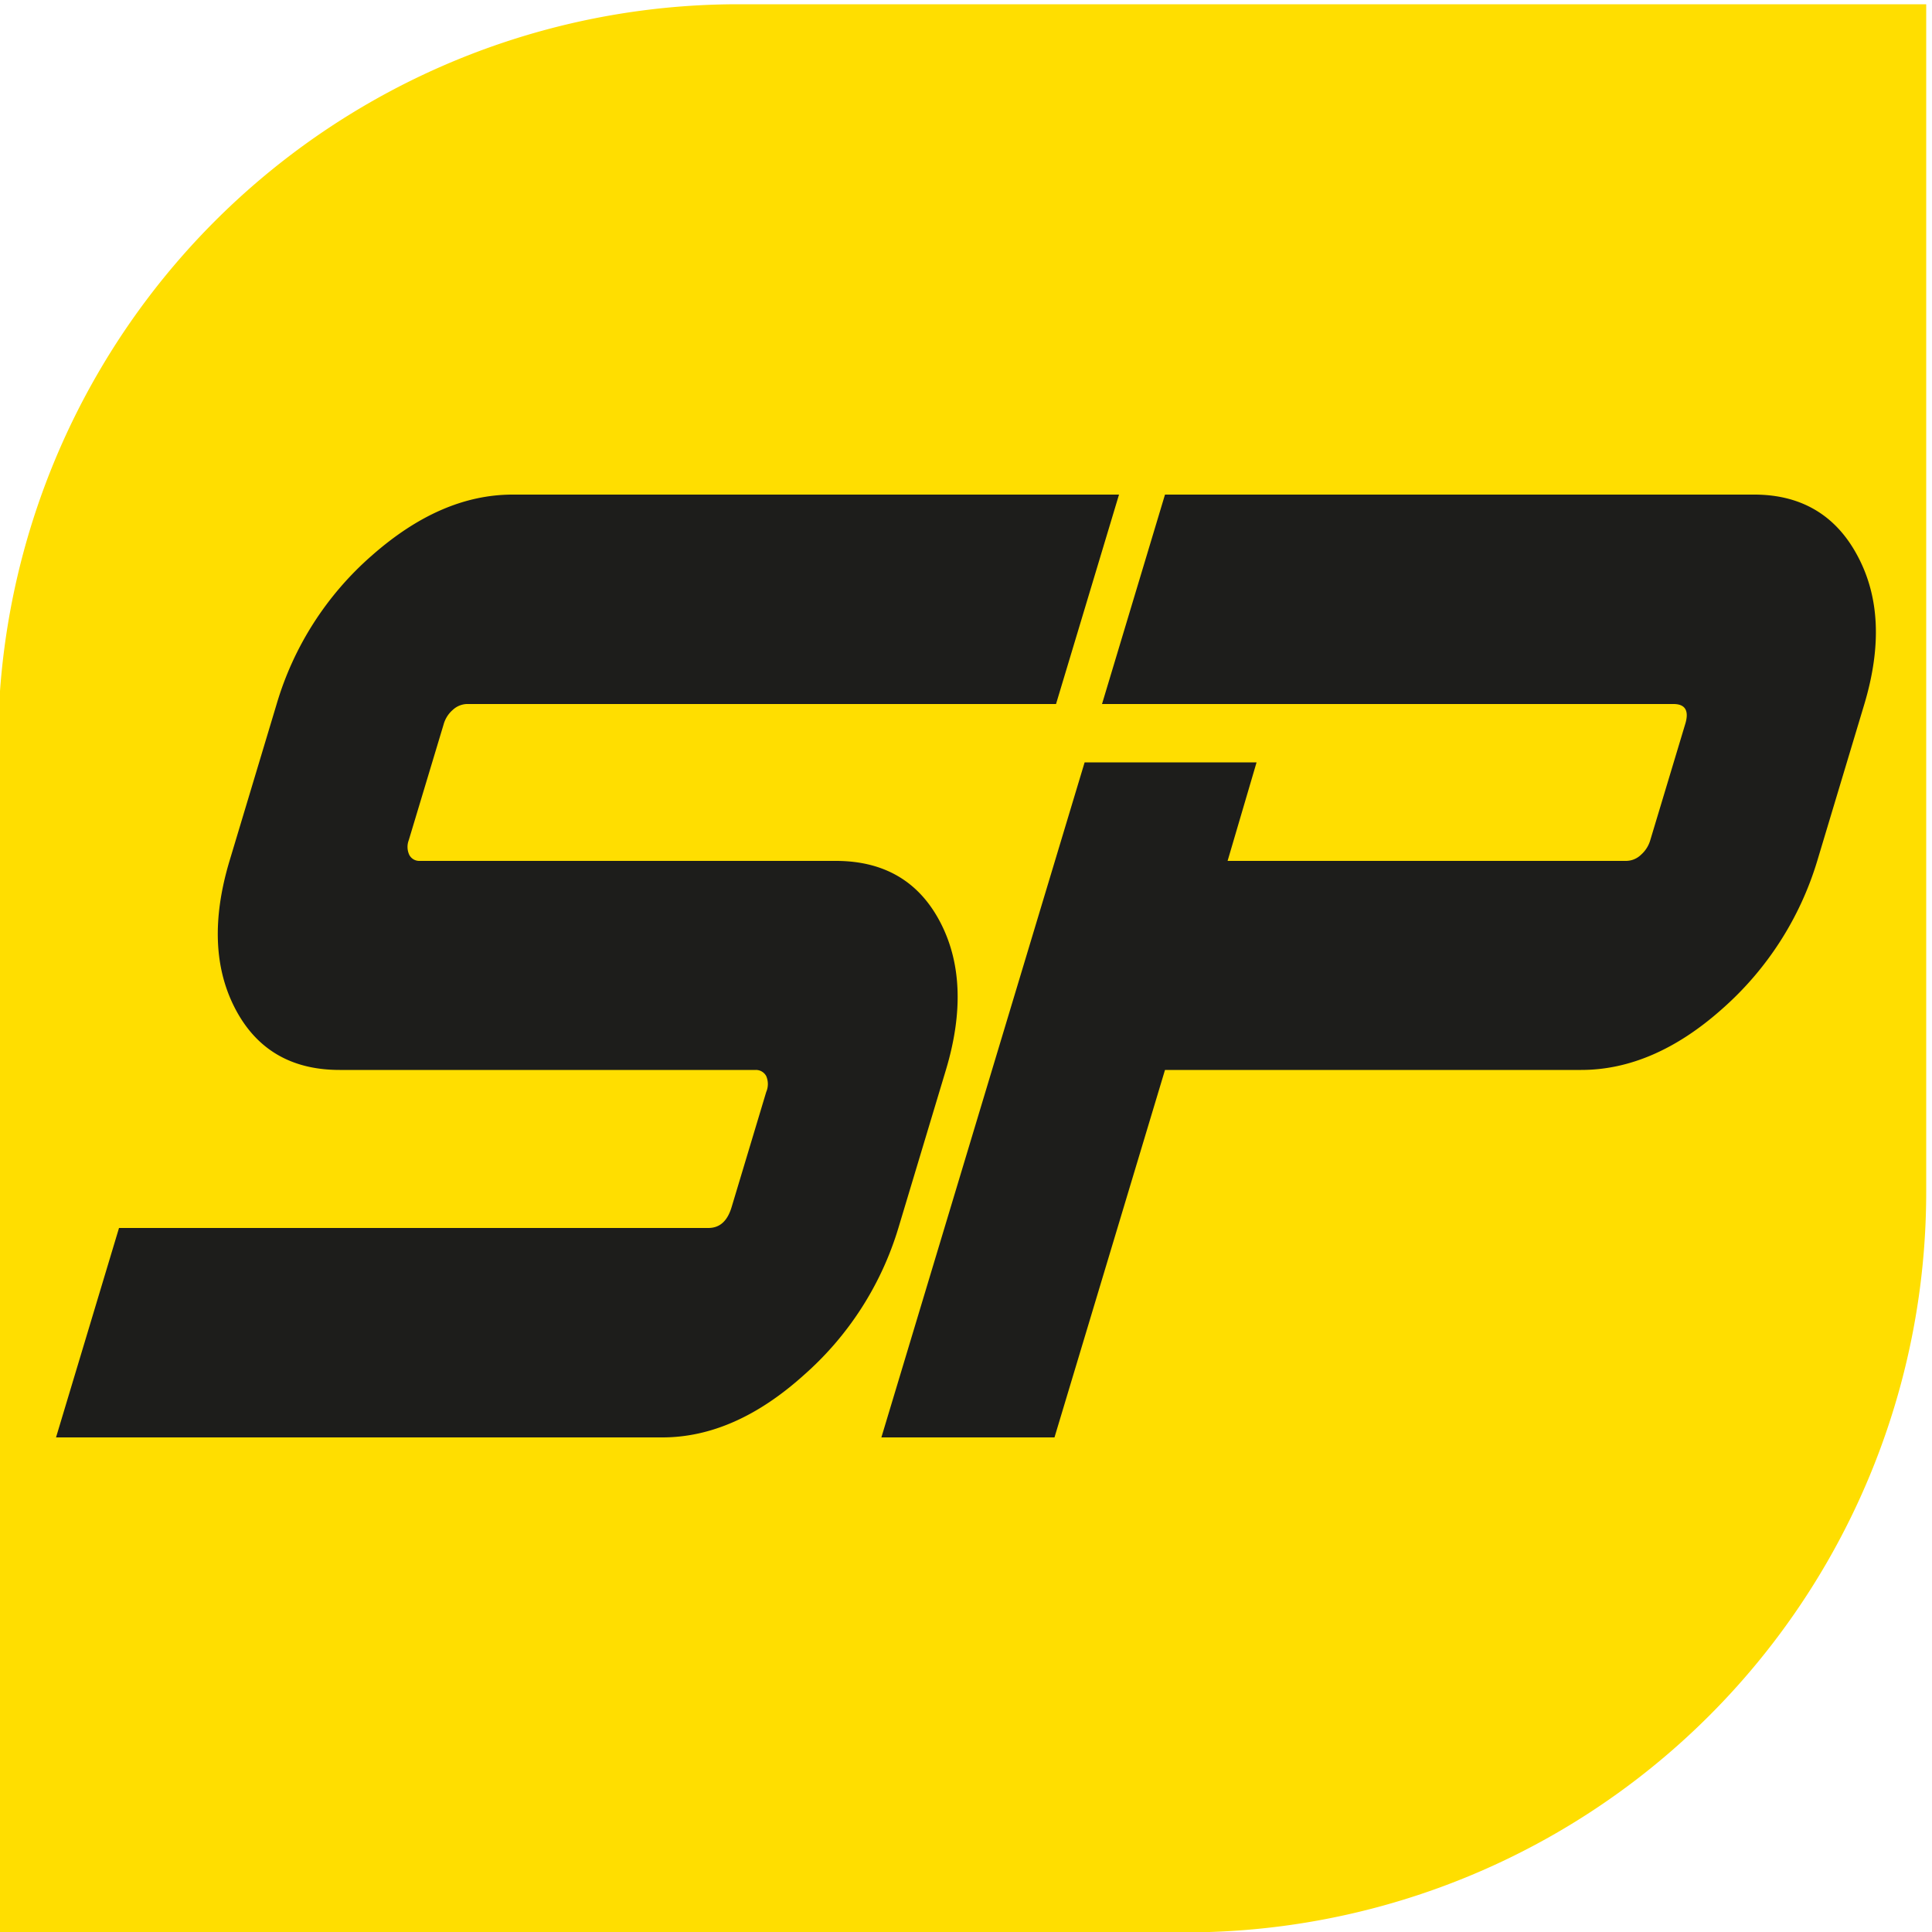 <svg id="Livello_1" data-name="Livello 1" xmlns="http://www.w3.org/2000/svg" viewBox="0 0 500 500">
  <defs>
    <style>
      .cls-1 {
        fill: #ffde00;
      }

      .cls-2 {
        fill: #1d1d1b;
      }
    </style>
  </defs>
  <path class="cls-1" d="M191.1,1.1H498.5a0,0,0,0,1,0,0V308.5A191.6,191.6,0,0,1,306.9,500.1H-.5a0,0,0,0,1,0,0V192.7A191.6,191.6,0,0,1,191.1,1.1Z"/>
  <path class="cls-2" d="M244.8,276.9c4.5-15,4-27.8-1.5-38.3s-14.5-15.8-27-15.8H108.6a2.9,2.9,0,0,1-2.7-1.6,4.9,4.9,0,0,1-.1-3.8l9-29.9a7.7,7.7,0,0,1,2.4-3.8,5.6,5.6,0,0,1,3.6-1.5H273.3L289.6,128H132.7c-12.5,0-24.6,5.3-36.5,15.8a81.7,81.7,0,0,0-24.6,38.4L59.4,222.8c-4.5,15-4,27.8,1.5,38.3s14.5,15.8,27,15.8H195.6a3,3,0,0,1,2.7,1.6,5.2,5.2,0,0,1,0,4.1l-8.9,29.6c-1.1,3.8-3.1,5.6-6.1,5.6H30.8L14.5,372H171.4c12.5,0,24.7-5.4,36.6-16.1a82.3,82.3,0,0,0,24.5-38.1ZM480.7,143.8C475.1,133.3,466.1,128,454,128H301.5l-16.3,54.2H433.1c3.1,0,4.1,1.8,3,5.3l-9,29.9a8,8,0,0,1-2.4,3.8,5.6,5.6,0,0,1-3.9,1.6H317.7l7.5-25.5H280.7L228.1,372h44.8l28.6-95.1H409.2c12.4,0,24.6-5.2,36.5-15.8a82.9,82.9,0,0,0,24.6-38.3l12.2-40.6C487,167.1,486.4,154.4,480.7,143.8Z"/>
</svg>
